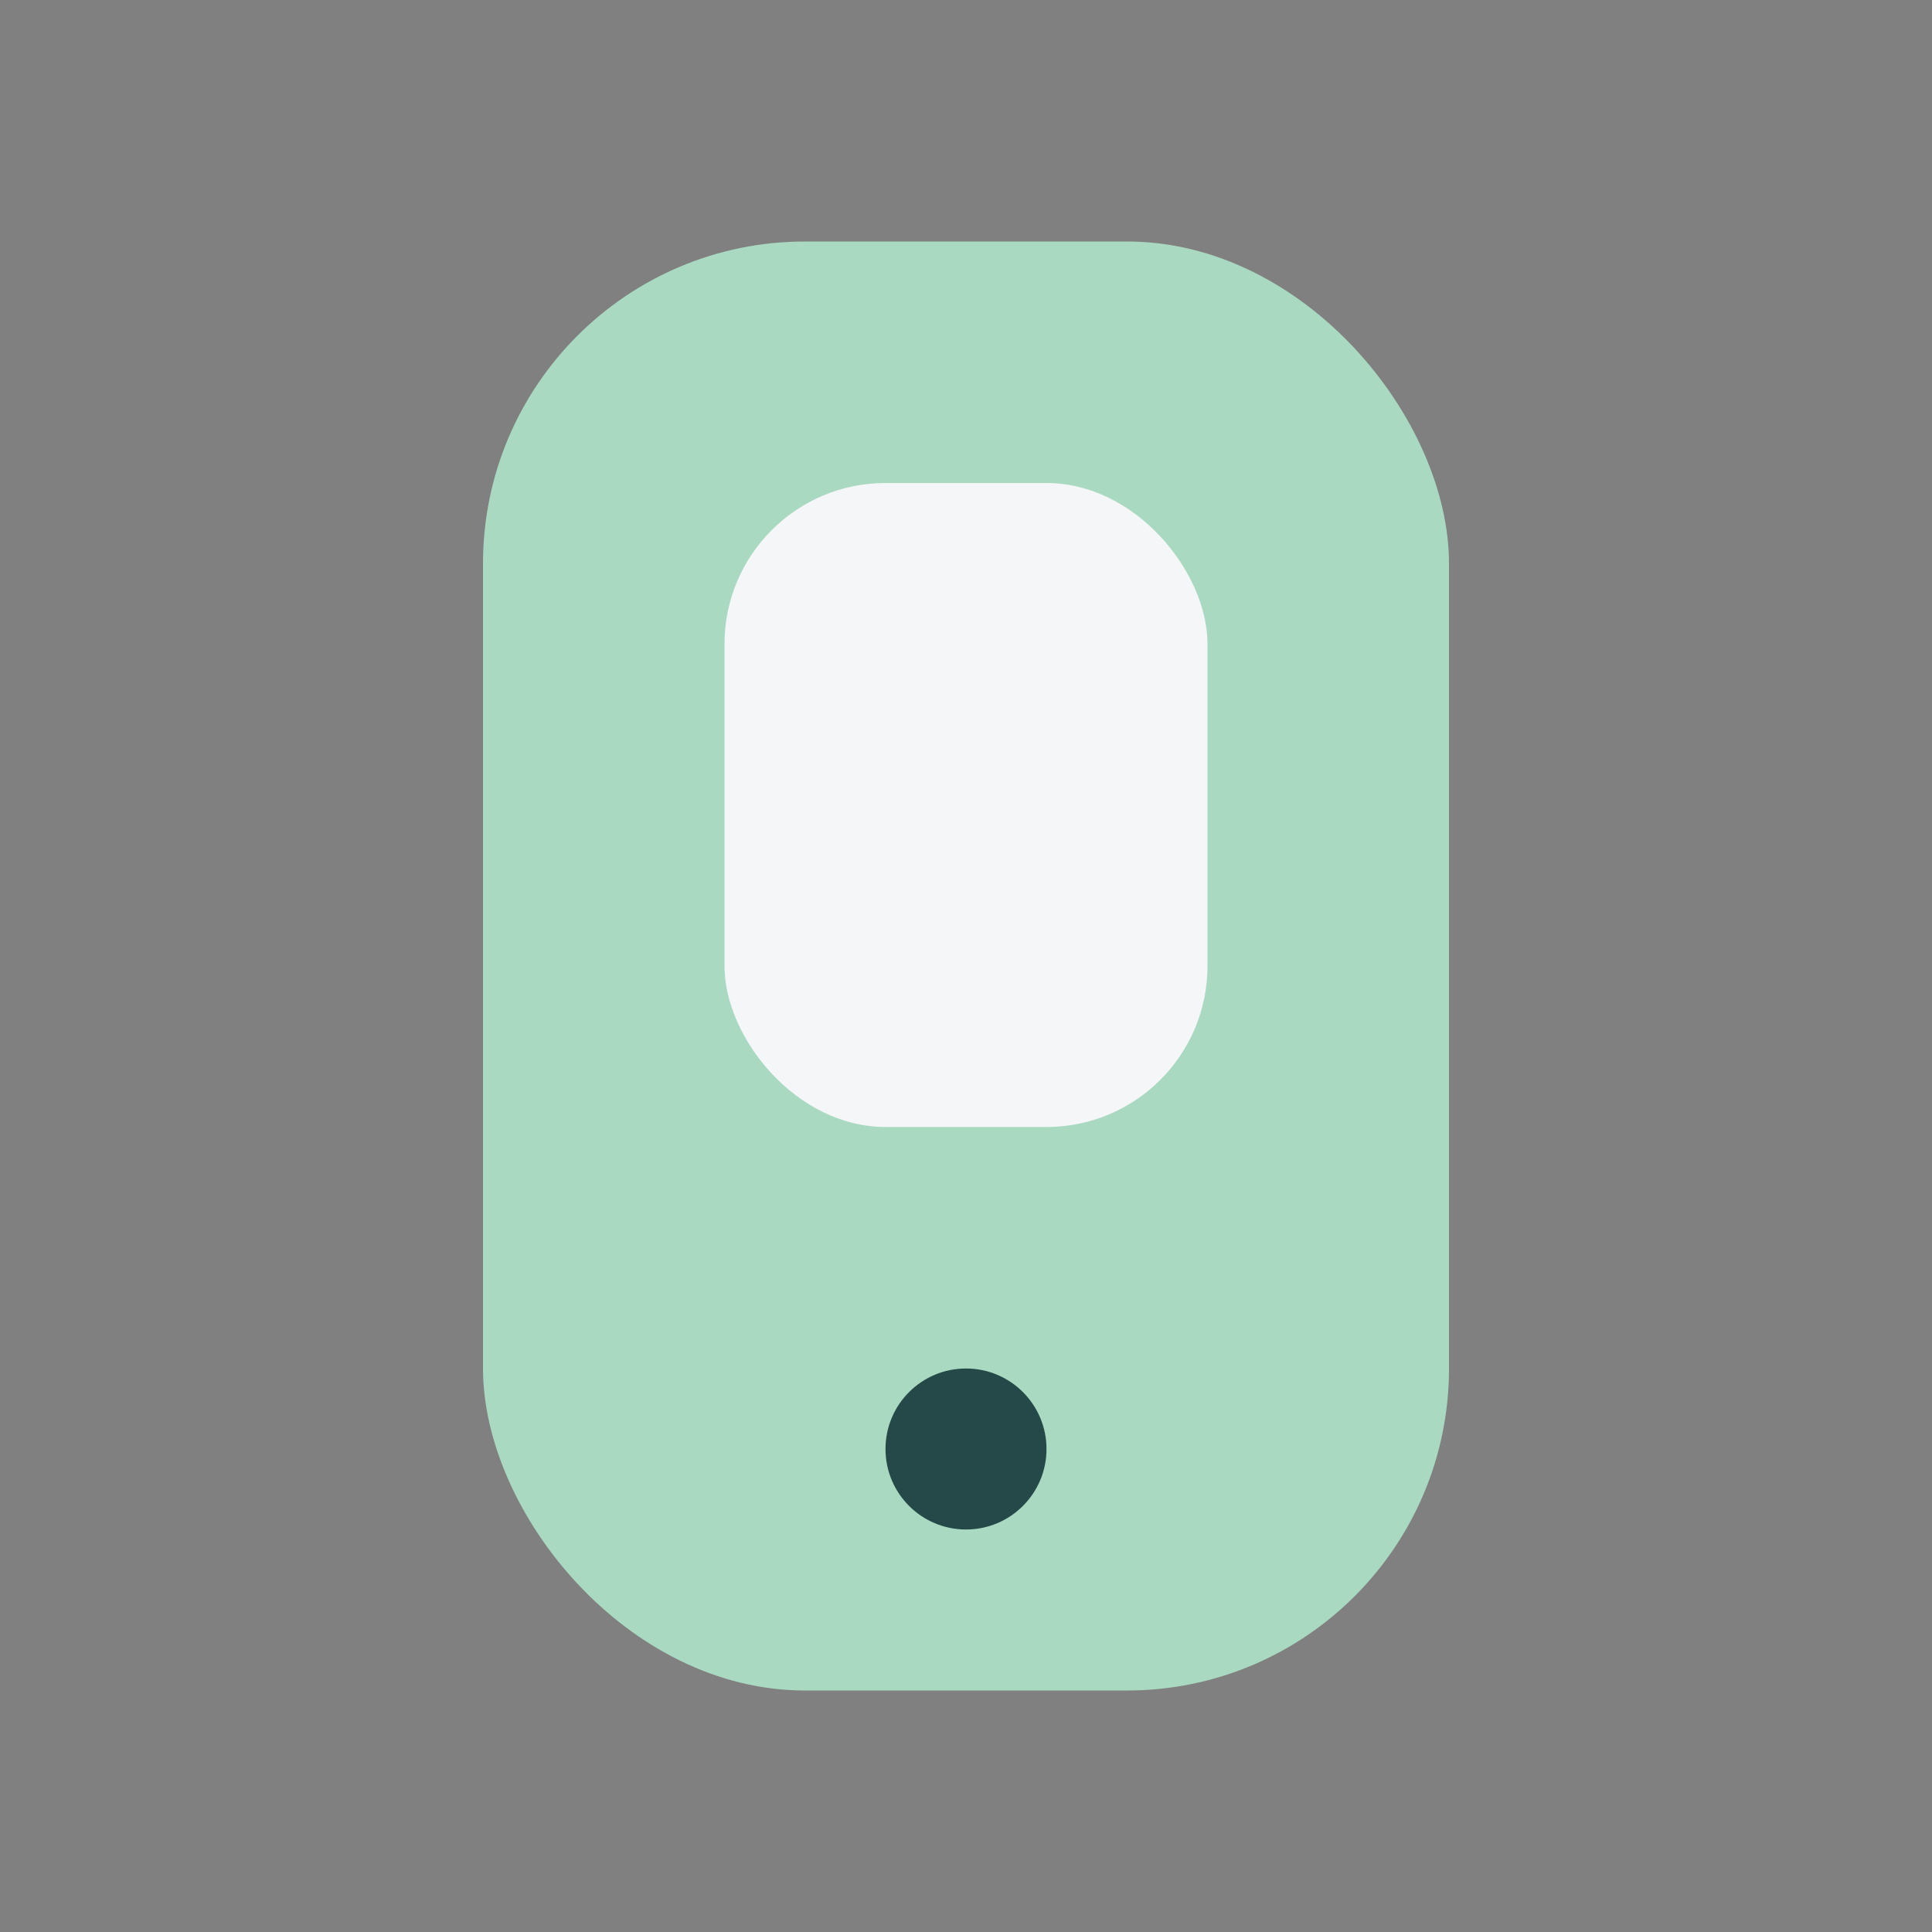 <?xml version="1.0" encoding="UTF-8"?>
<svg xmlns="http://www.w3.org/2000/svg" viewBox="0 0 24 24" width="24" height="24"><rect x="0" y="0" width="24" height="24" fill="#808080" stroke="none"/><rect x="6" y="3" width="12" height="18" rx="4" fill="#A9D9C0"/><circle cx="12" cy="18" r="1" fill="#254949"/><rect x="9" y="6" width="6" height="8" rx="2" fill="#F4F6F8"/></svg>